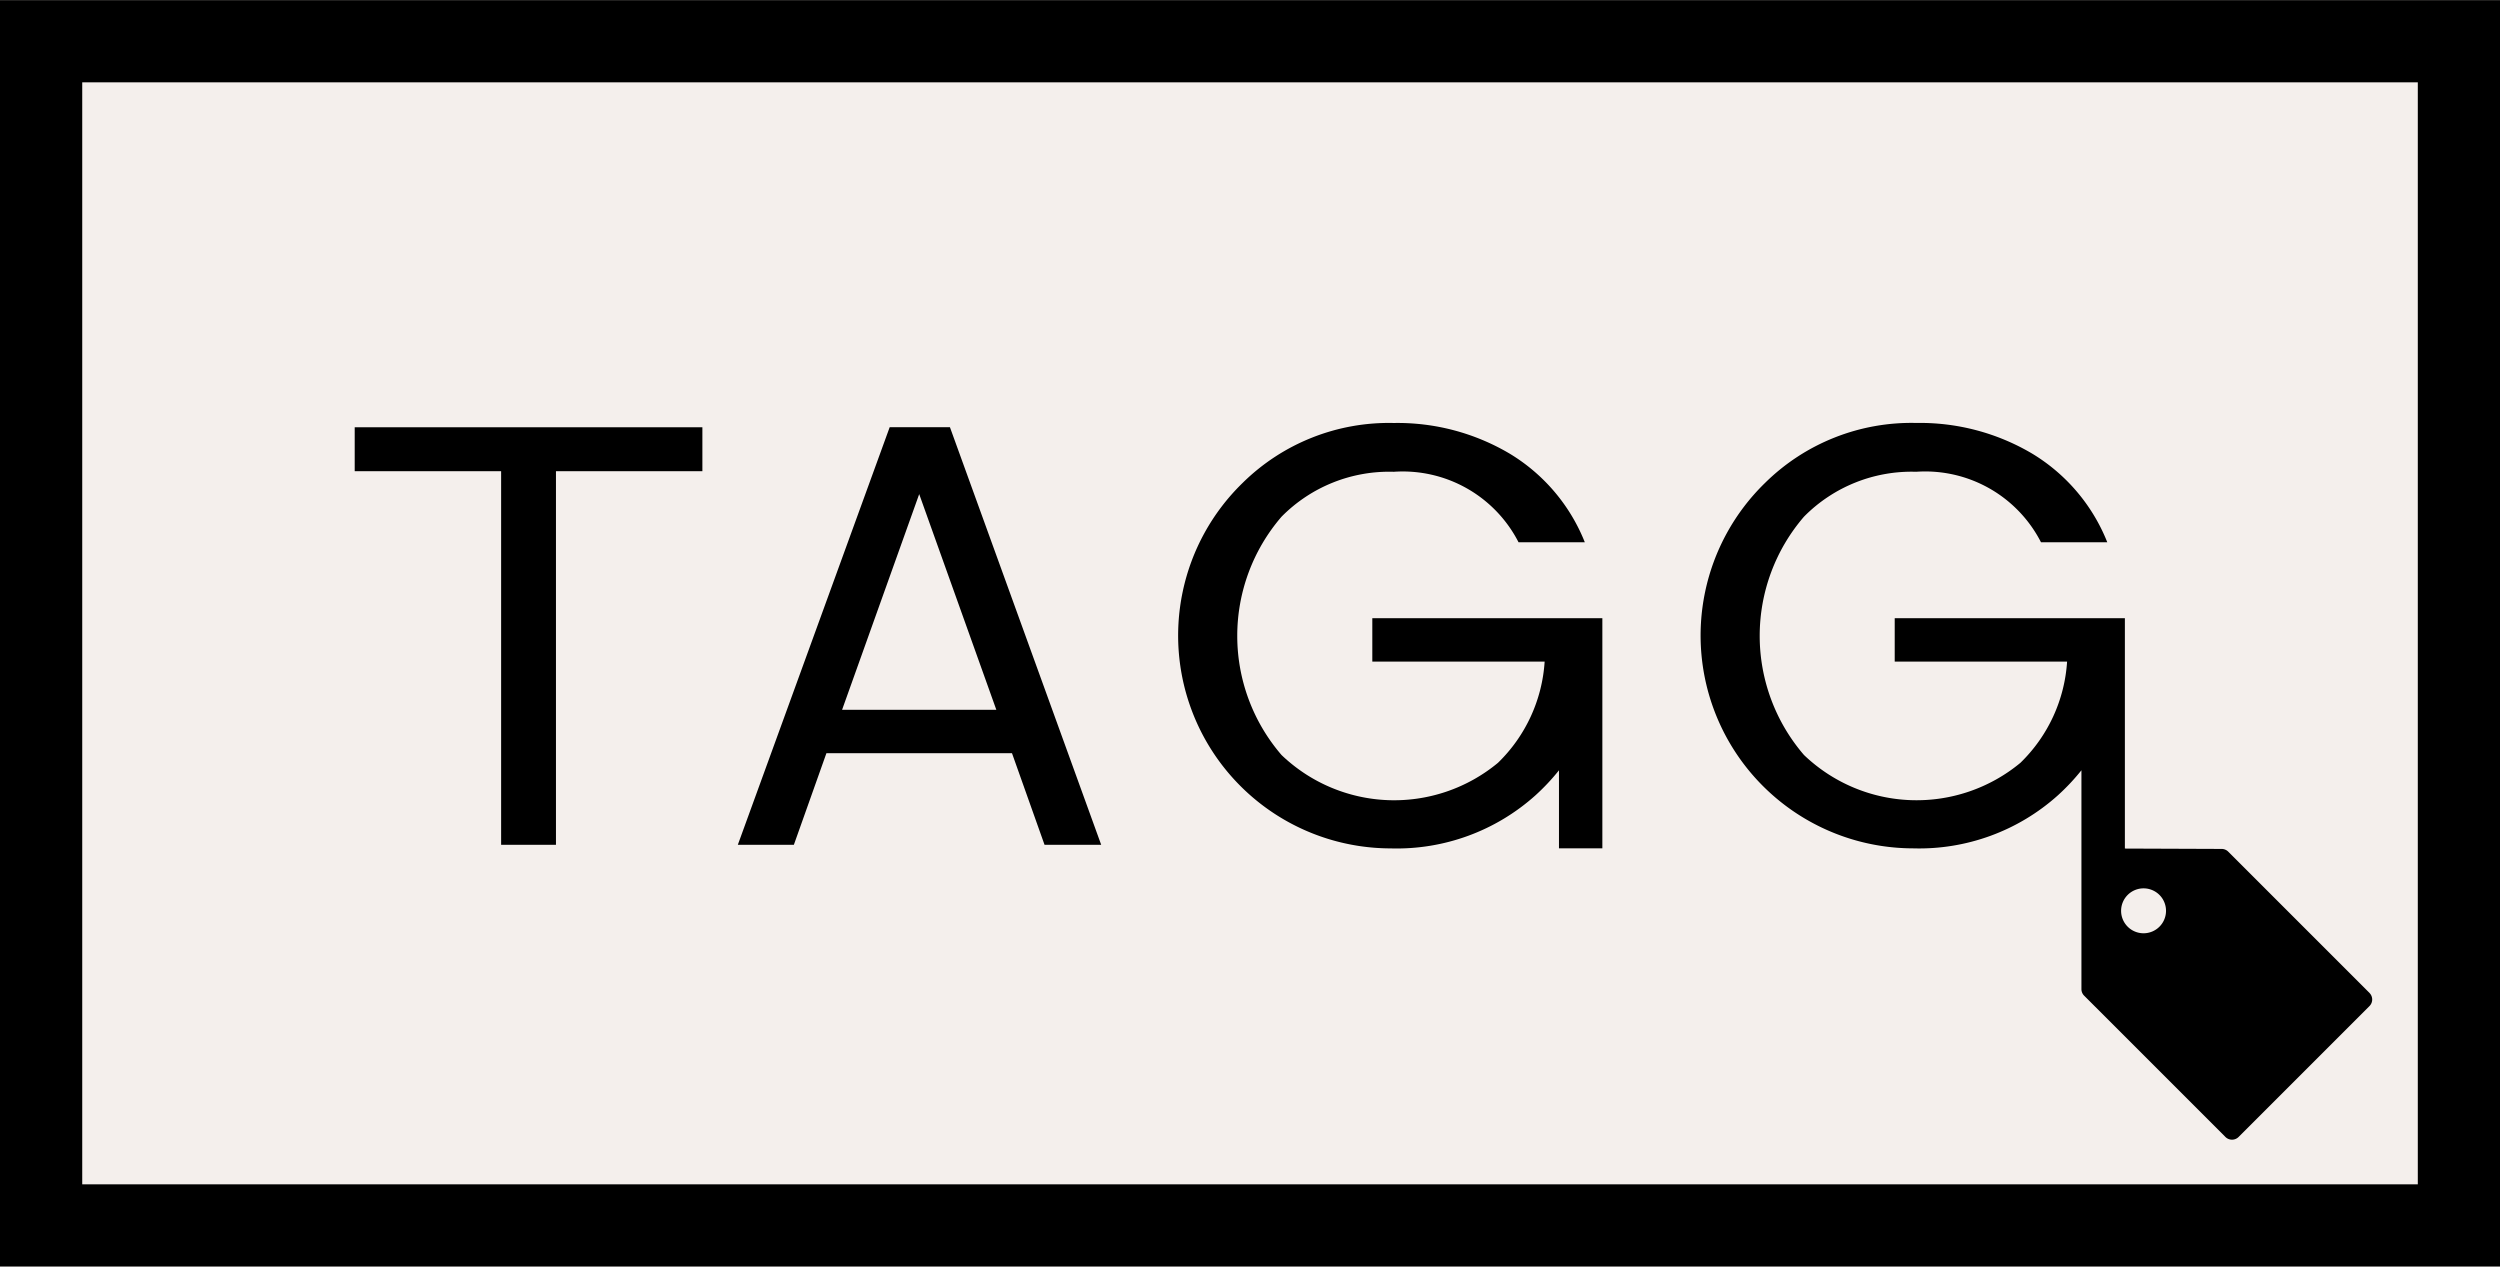 <svg id="Group_796" data-name="Group 796" xmlns="http://www.w3.org/2000/svg" xmlns:xlink="http://www.w3.org/1999/xlink" width="122.454" height="62.043" viewBox="0 0 122.454 62.043">
  <defs>
    <clipPath id="clip-path">
      <rect id="Rectangle_45" data-name="Rectangle 45" width="122.454" height="62.043" fill="none"/>
    </clipPath>
  </defs>
  <rect id="Rectangle_44" data-name="Rectangle 44" width="122.454" height="62.043" fill="#f4efec"/>
  <path id="Path_94" data-name="Path 94" d="M4.028,4.052h114.4V58.029H4.028ZM0,62.057H122.454V.024H0Z" transform="translate(0 -0.019)"/>
  <path id="Path_95" data-name="Path 95" d="M76.6,94.436h7.172v18.3h2.686v-18.3h7.172V92.282H76.6Z" transform="translate(-59.226 -71.355)"/>
  <path id="Path_96" data-name="Path 96" d="M166.808,92.282l-7.438,20.453h2.745l1.594-4.486h9.09l1.594,4.486h2.775l-7.408-20.453Zm-2.332,13.842,3.778-10.566,3.778,10.566Z" transform="translate(-123.23 -71.356)"/>
  <g id="Group_794" data-name="Group 794">
    <g id="Group_793" data-name="Group 793" clip-path="url(#clip-path)">
      <path id="Path_97" data-name="Path 97" d="M264.517,100.933v2.125h8.441a7.58,7.58,0,0,1-2.287,4.958,7.97,7.97,0,0,1-10.6-.383,8.936,8.936,0,0,1,0-11.673,7.406,7.406,0,0,1,5.5-2.2,6.37,6.37,0,0,1,6.109,3.453h3.246a8.918,8.918,0,0,0-3.674-4.338,10.779,10.779,0,0,0-5.681-1.505,10.2,10.2,0,0,0-7.408,2.937,10.426,10.426,0,0,0,7.246,17.9,10.172,10.172,0,0,0,7.1-2.6,10.526,10.526,0,0,0,1.151-1.225v3.822h2.125V100.933H264.517Z" transform="translate(-197.299 -70.651)"/>
      <path id="Path_98" data-name="Path 98" d="M400.614,119.287l-6.92-6.92a.456.456,0,0,0-.321-.134l-4.742-.018V100.933H377.357v2.125H385.8a7.581,7.581,0,0,1-2.287,4.958,7.971,7.971,0,0,1-10.6-.384,8.937,8.937,0,0,1,0-11.673,7.406,7.406,0,0,1,5.5-2.2,6.369,6.369,0,0,1,6.109,3.453h3.247a8.92,8.92,0,0,0-3.674-4.339,10.781,10.781,0,0,0-5.681-1.505,10.2,10.2,0,0,0-7.408,2.937,10.426,10.426,0,0,0,7.246,17.9,10.172,10.172,0,0,0,7.1-2.6,10.532,10.532,0,0,0,1.151-1.225V119.1a.456.456,0,0,0,.134.322l6.919,6.919a.456.456,0,0,0,.645,0l6.41-6.41a.456.456,0,0,0,0-.645m-11.065-2.922a1.1,1.1,0,1,1,1.1-1.1,1.1,1.1,0,0,1-1.1,1.1" transform="translate(-284.551 -70.651)"/>
    </g>
  </g>
</svg>
